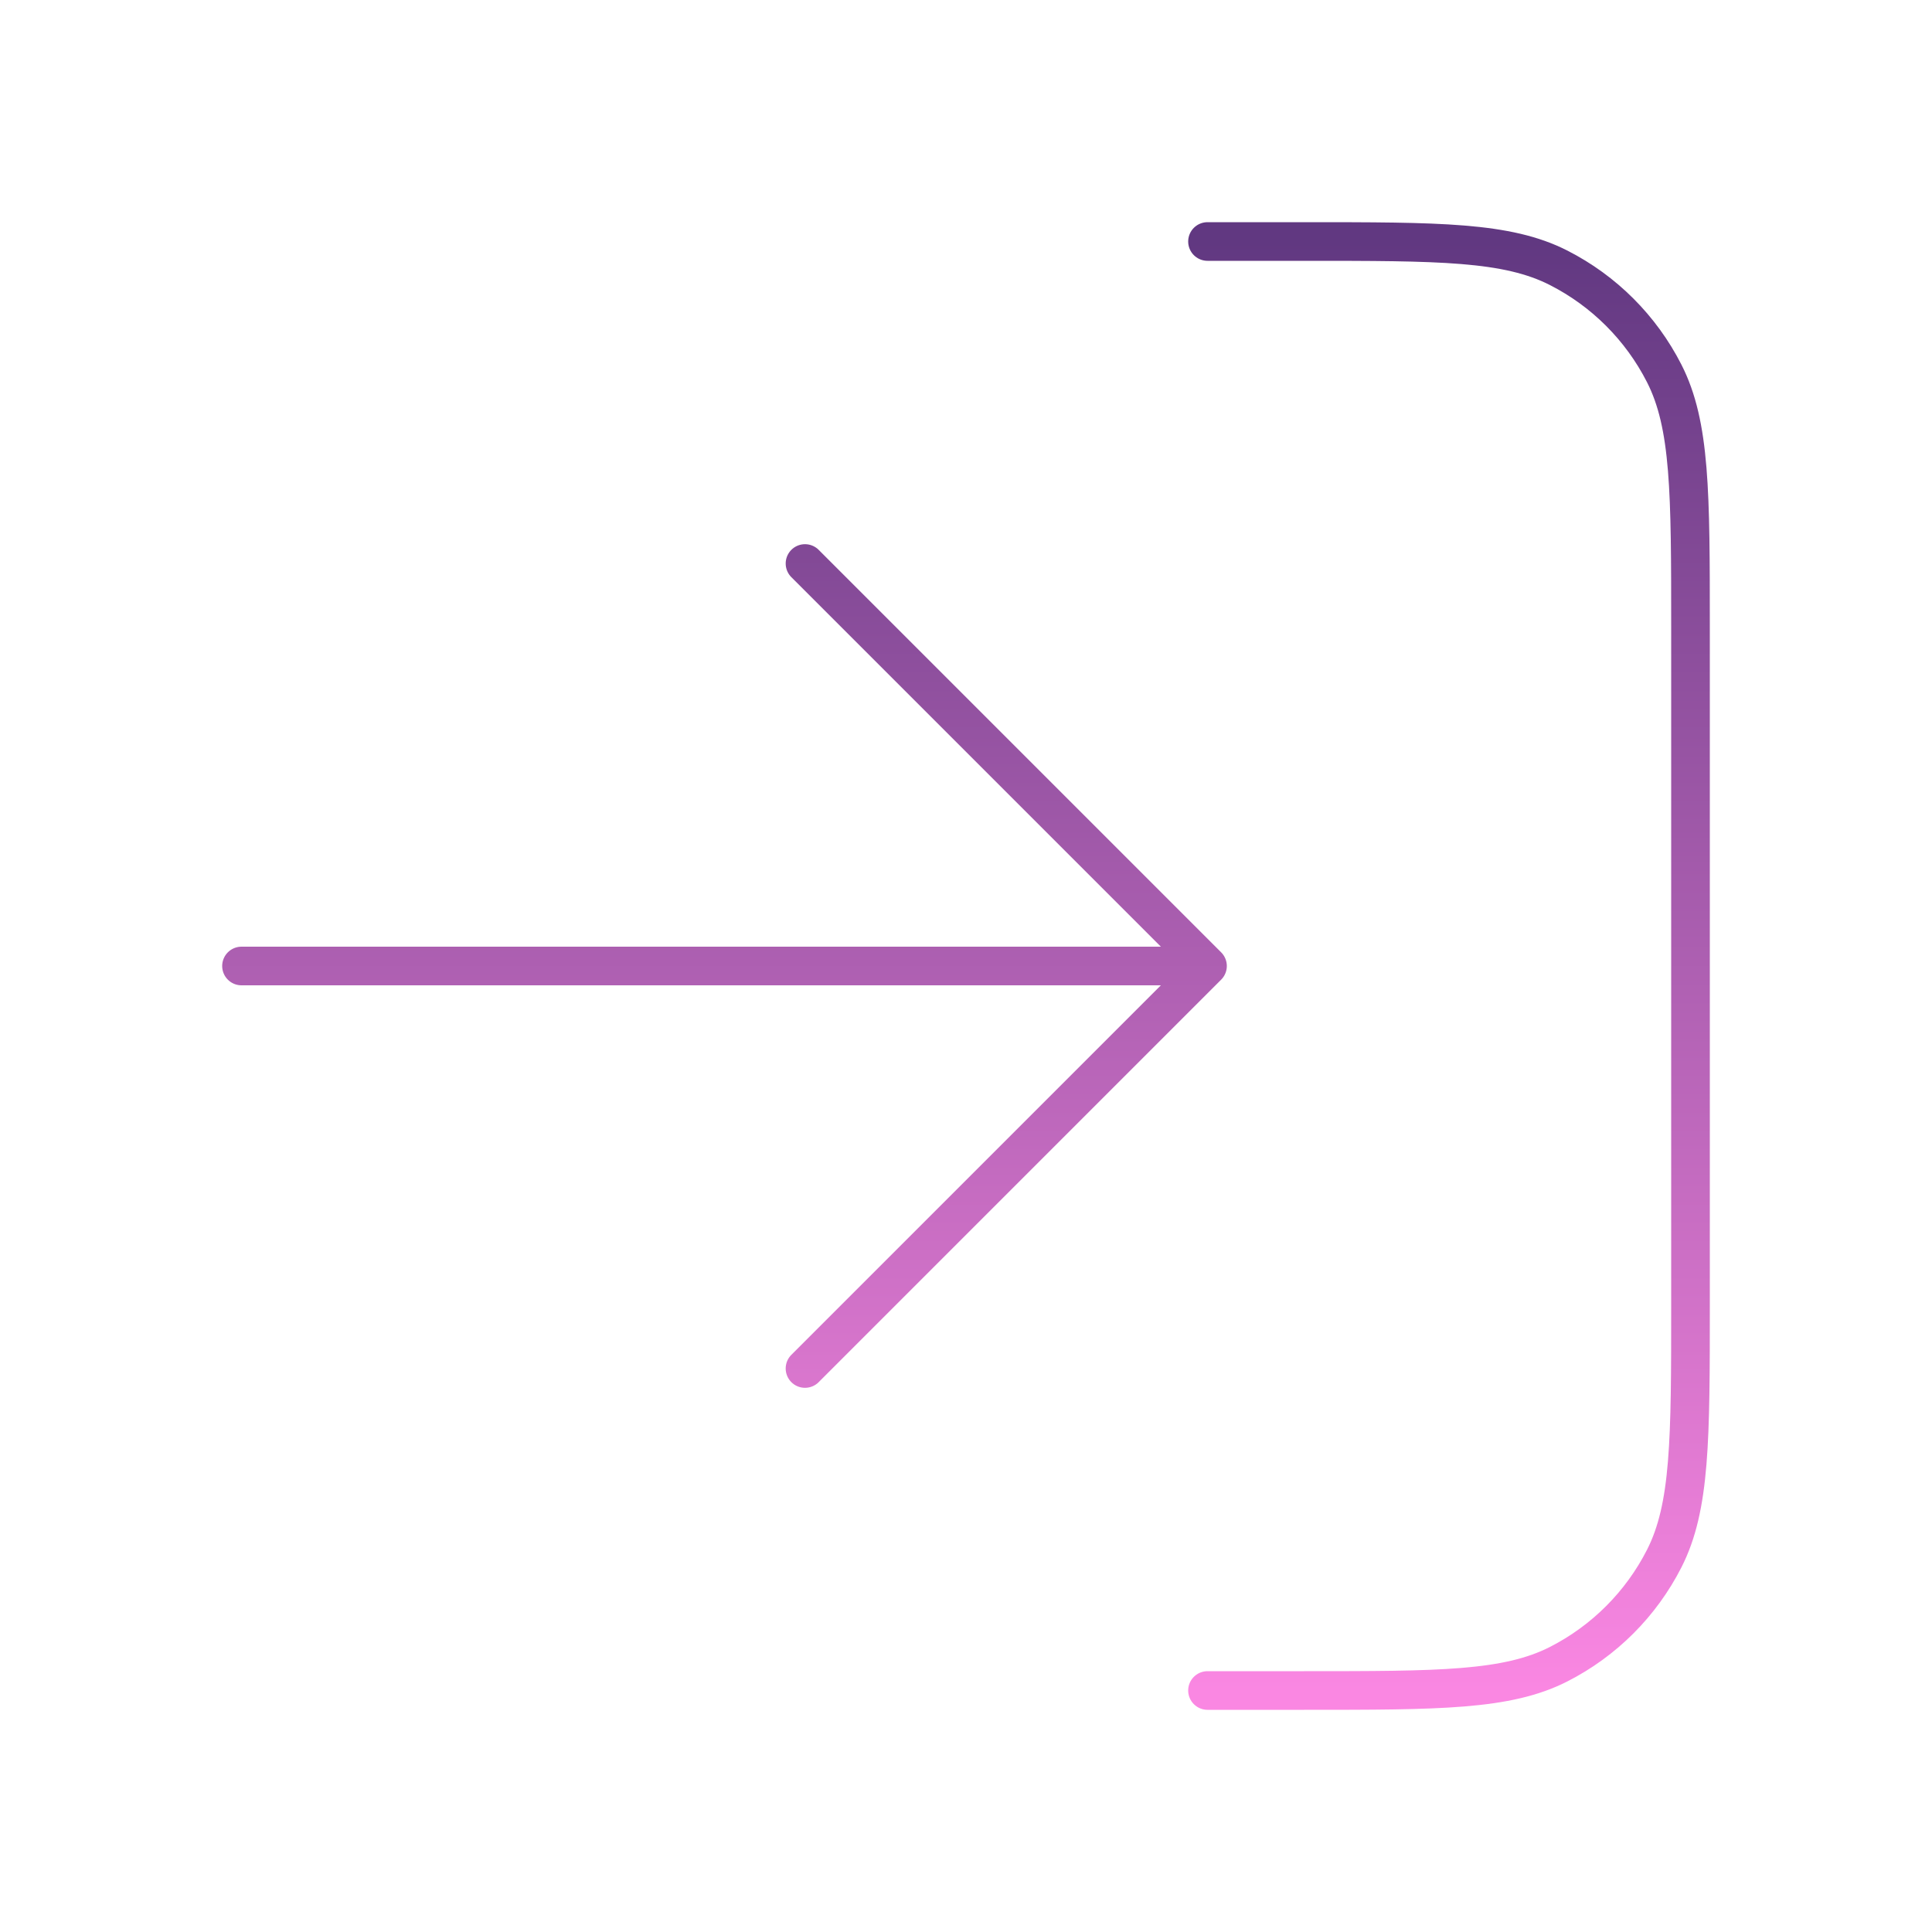 <svg width="100" height="100" viewBox="0 0 100 100" fill="none" xmlns="http://www.w3.org/2000/svg">
<path d="M62.5 12.5H67.5C74.501 12.5 78.001 12.5 80.675 13.862C83.027 15.061 84.939 16.973 86.138 19.325C87.5 21.999 87.5 25.499 87.5 32.5V67.5C87.5 74.501 87.5 78.001 86.138 80.675C84.939 83.027 83.027 84.939 80.675 86.138C78.001 87.5 74.501 87.5 67.5 87.5H62.5M41.667 29.167L62.5 50M62.5 50L41.667 70.833M62.5 50L12.5 50" stroke="url(#paint0_linear_1_2374)" stroke-width="2" stroke-linecap="round" stroke-linejoin="round"/>
<defs>
<linearGradient id="paint0_linear_1_2374" x1="50" y1="12.5" x2="50" y2="87.5" gradientUnits="userSpaceOnUse">
<stop stop-color="#613881"/>
<stop offset="1" stop-color="#FA87E2"/>
</linearGradient>
</defs>
</svg>

